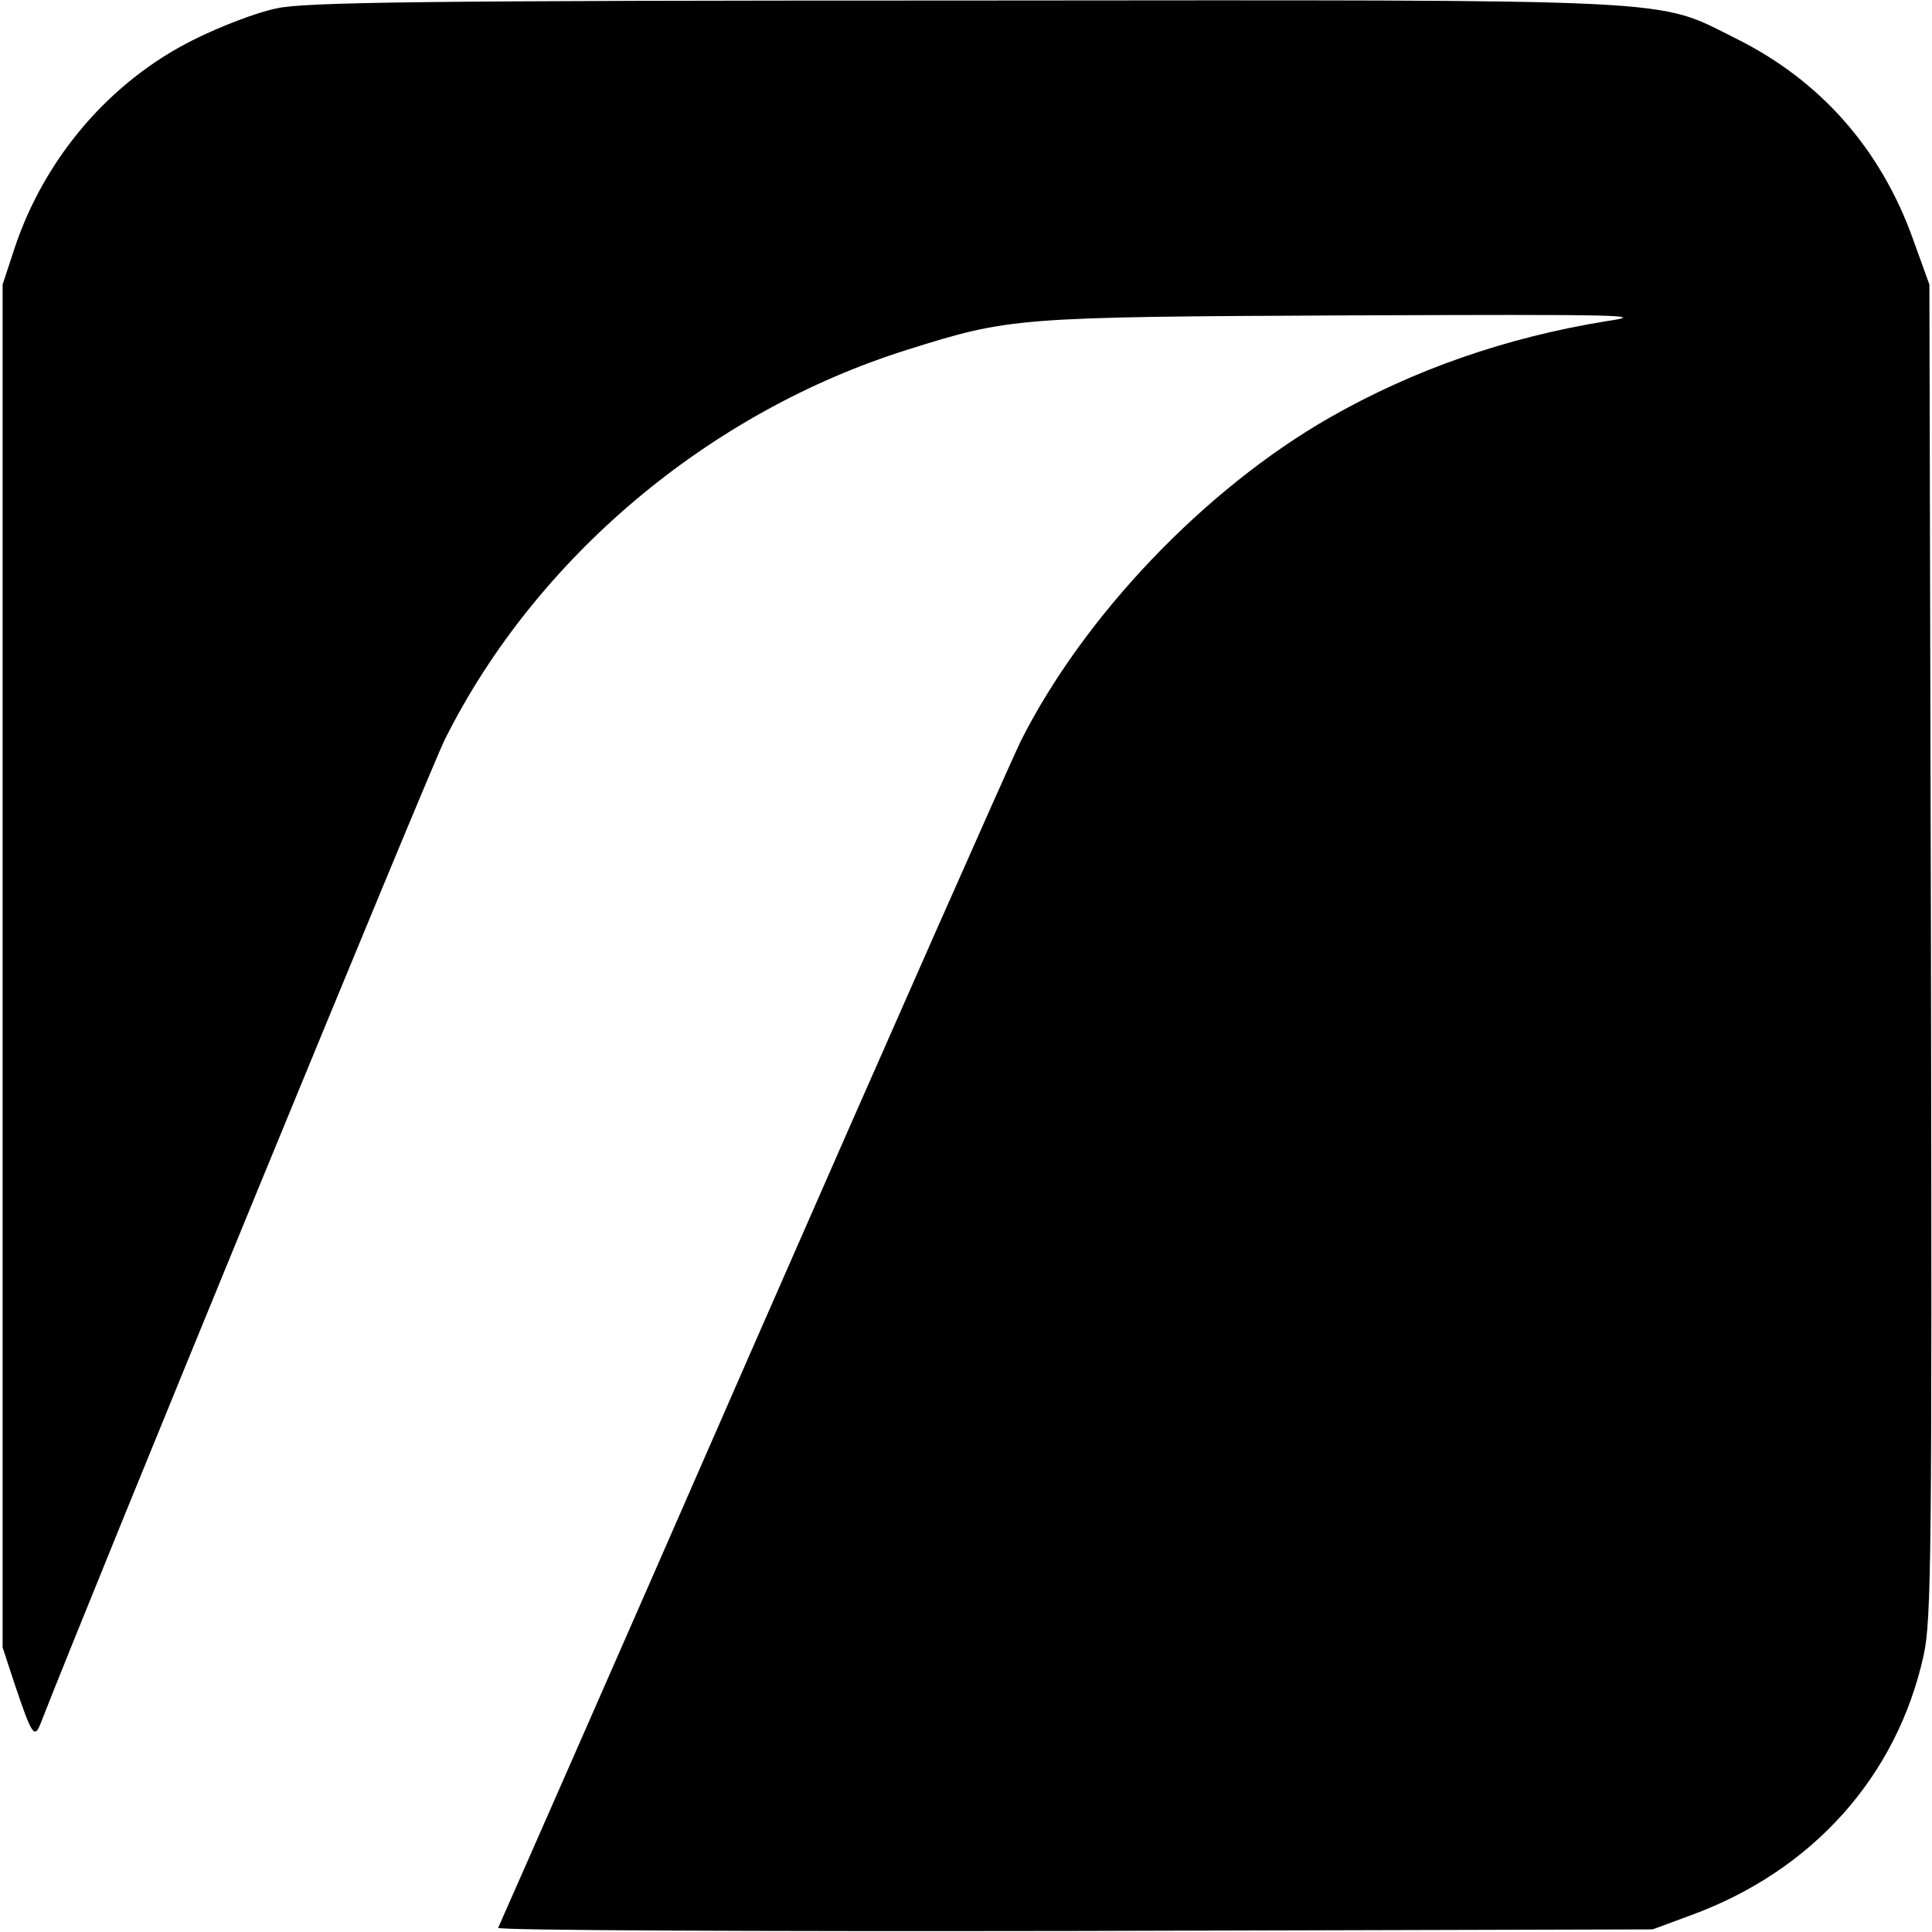<?xml version="1.0" standalone="no"?>
<!DOCTYPE svg PUBLIC "-//W3C//DTD SVG 20010904//EN"
 "http://www.w3.org/TR/2001/REC-SVG-20010904/DTD/svg10.dtd">
<svg version="1.0" xmlns="http://www.w3.org/2000/svg"
 width="370pt" height="370pt" viewBox="0 0 370 370"
 preserveAspectRatio="xMidYMid meet">
<g transform="translate(0,370) scale(0.1,-0.1)"
fill="#000000" stroke="none">
<path d="M530 3684 c-36 -7 -107 -34 -159 -60 -159 -79 -285 -225 -343 -399
l-23 -70 0 -1305 0 -1305 23 -70 c33 -98 38 -106 50 -75 101 259 745 1826 774
1884 174 348 506 627 885 746 197 62 208 63 843 66 532 2 577 1 497 -11 -192
-31 -370 -93 -531 -185 -239 -137 -470 -379 -591 -619 -20 -41 -253 -567 -517
-1170 -263 -602 -482 -1099 -484 -1103 -3 -5 493 -7 1103 -6 l1108 3 73 27
c233 85 395 266 446 498 15 68 16 194 14 1350 l-3 1275 -31 86 c-62 174 -178
305 -339 385 -157 78 -79 74 -1480 73 -1028 0 -1262 -3 -1315 -15z"/>
</g>
</svg>
